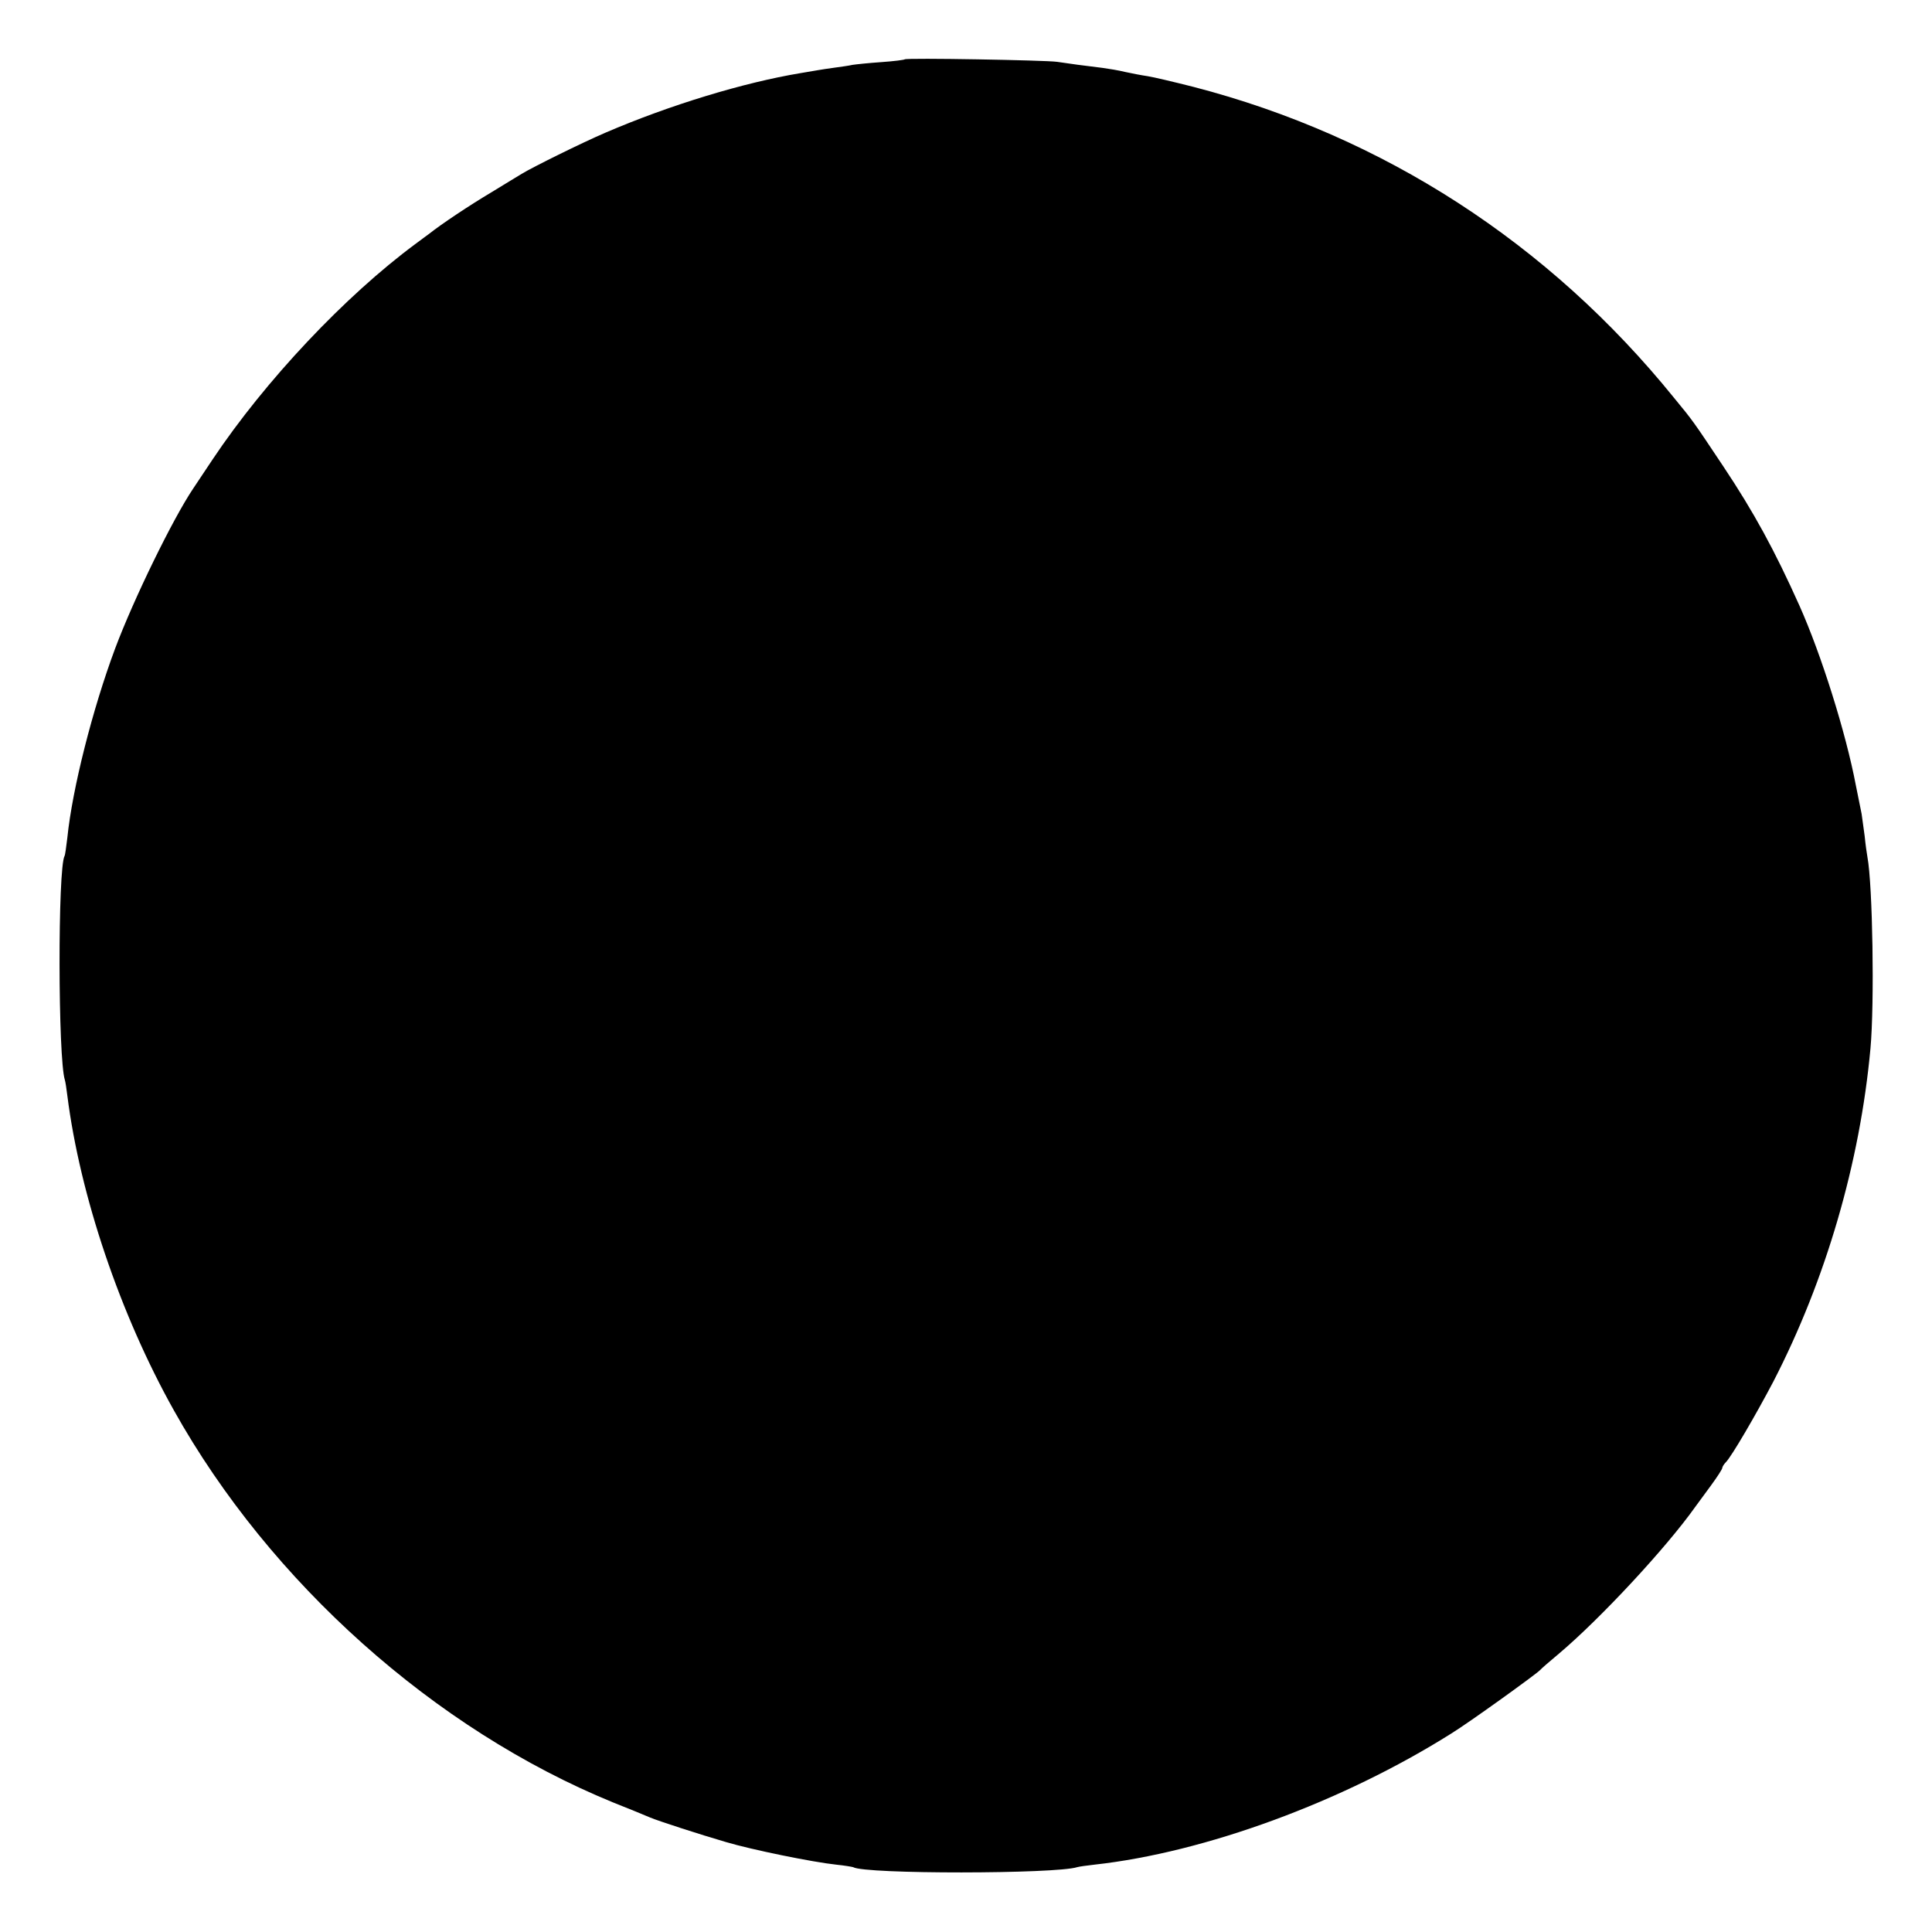 <?xml version="1.0" standalone="no"?>
<!DOCTYPE svg PUBLIC "-//W3C//DTD SVG 20010904//EN"
 "http://www.w3.org/TR/2001/REC-SVG-20010904/DTD/svg10.dtd">
<svg version="1.0" xmlns="http://www.w3.org/2000/svg"
 width="700pt" height="700pt" viewBox="0 0 700 700"
 preserveAspectRatio="xMidYMid meet">
<g transform="translate(0,700) scale(0.1,-0.1)"
fill="#000000" stroke="none">
<path d="M3278 6785 c-2 -2 -40 -7 -84 -10 -44 -3 -92 -8 -105 -10 -13 -3 -42
-7 -64 -10 -22 -3 -49 -7 -60 -9 -11 -2 -40 -7 -65 -11 -205 -34 -475 -116
-707 -216 -84 -36 -266 -126 -303 -149 -8 -5 -58 -35 -110 -67 -79 -47 -181
-115 -225 -150 -6 -4 -28 -21 -50 -37 -254 -188 -544 -495 -735 -781 -29 -44
-61 -91 -70 -105 -74 -110 -216 -401 -283 -580 -82 -220 -155 -508 -173 -685
-4 -33 -8 -63 -10 -66 -25 -43 -24 -735 1 -812 2 -6 6 -32 9 -57 46 -362 191
-792 386 -1140 349 -624 945 -1156 1590 -1420 58 -23 119 -48 135 -55 31 -13
179 -61 275 -89 94 -28 315 -73 400 -82 30 -3 58 -8 61 -9 41 -26 736 -25 812
0 7 2 35 6 62 9 400 44 899 227 1293 475 65 40 308 215 322 230 3 4 34 31 70
61 149 126 387 382 492 530 10 14 36 49 58 79 22 30 40 58 40 62 0 4 6 14 13
21 21 21 110 174 172 292 190 368 314 793 352 1207 15 164 8 593 -11 694 -2
11 -7 45 -10 76 -4 31 -9 67 -11 80 -6 29 -13 63 -21 104 -36 190 -125 473
-204 650 -90 201 -166 340 -276 505 -110 165 -109 164 -179 249 -453 560
-1054 948 -1740 1126 -71 18 -147 36 -167 39 -21 3 -57 10 -80 15 -24 6 -61
12 -83 15 -60 7 -126 16 -165 22 -42 6 -546 15 -552 9z"/>
</g>
</svg>

